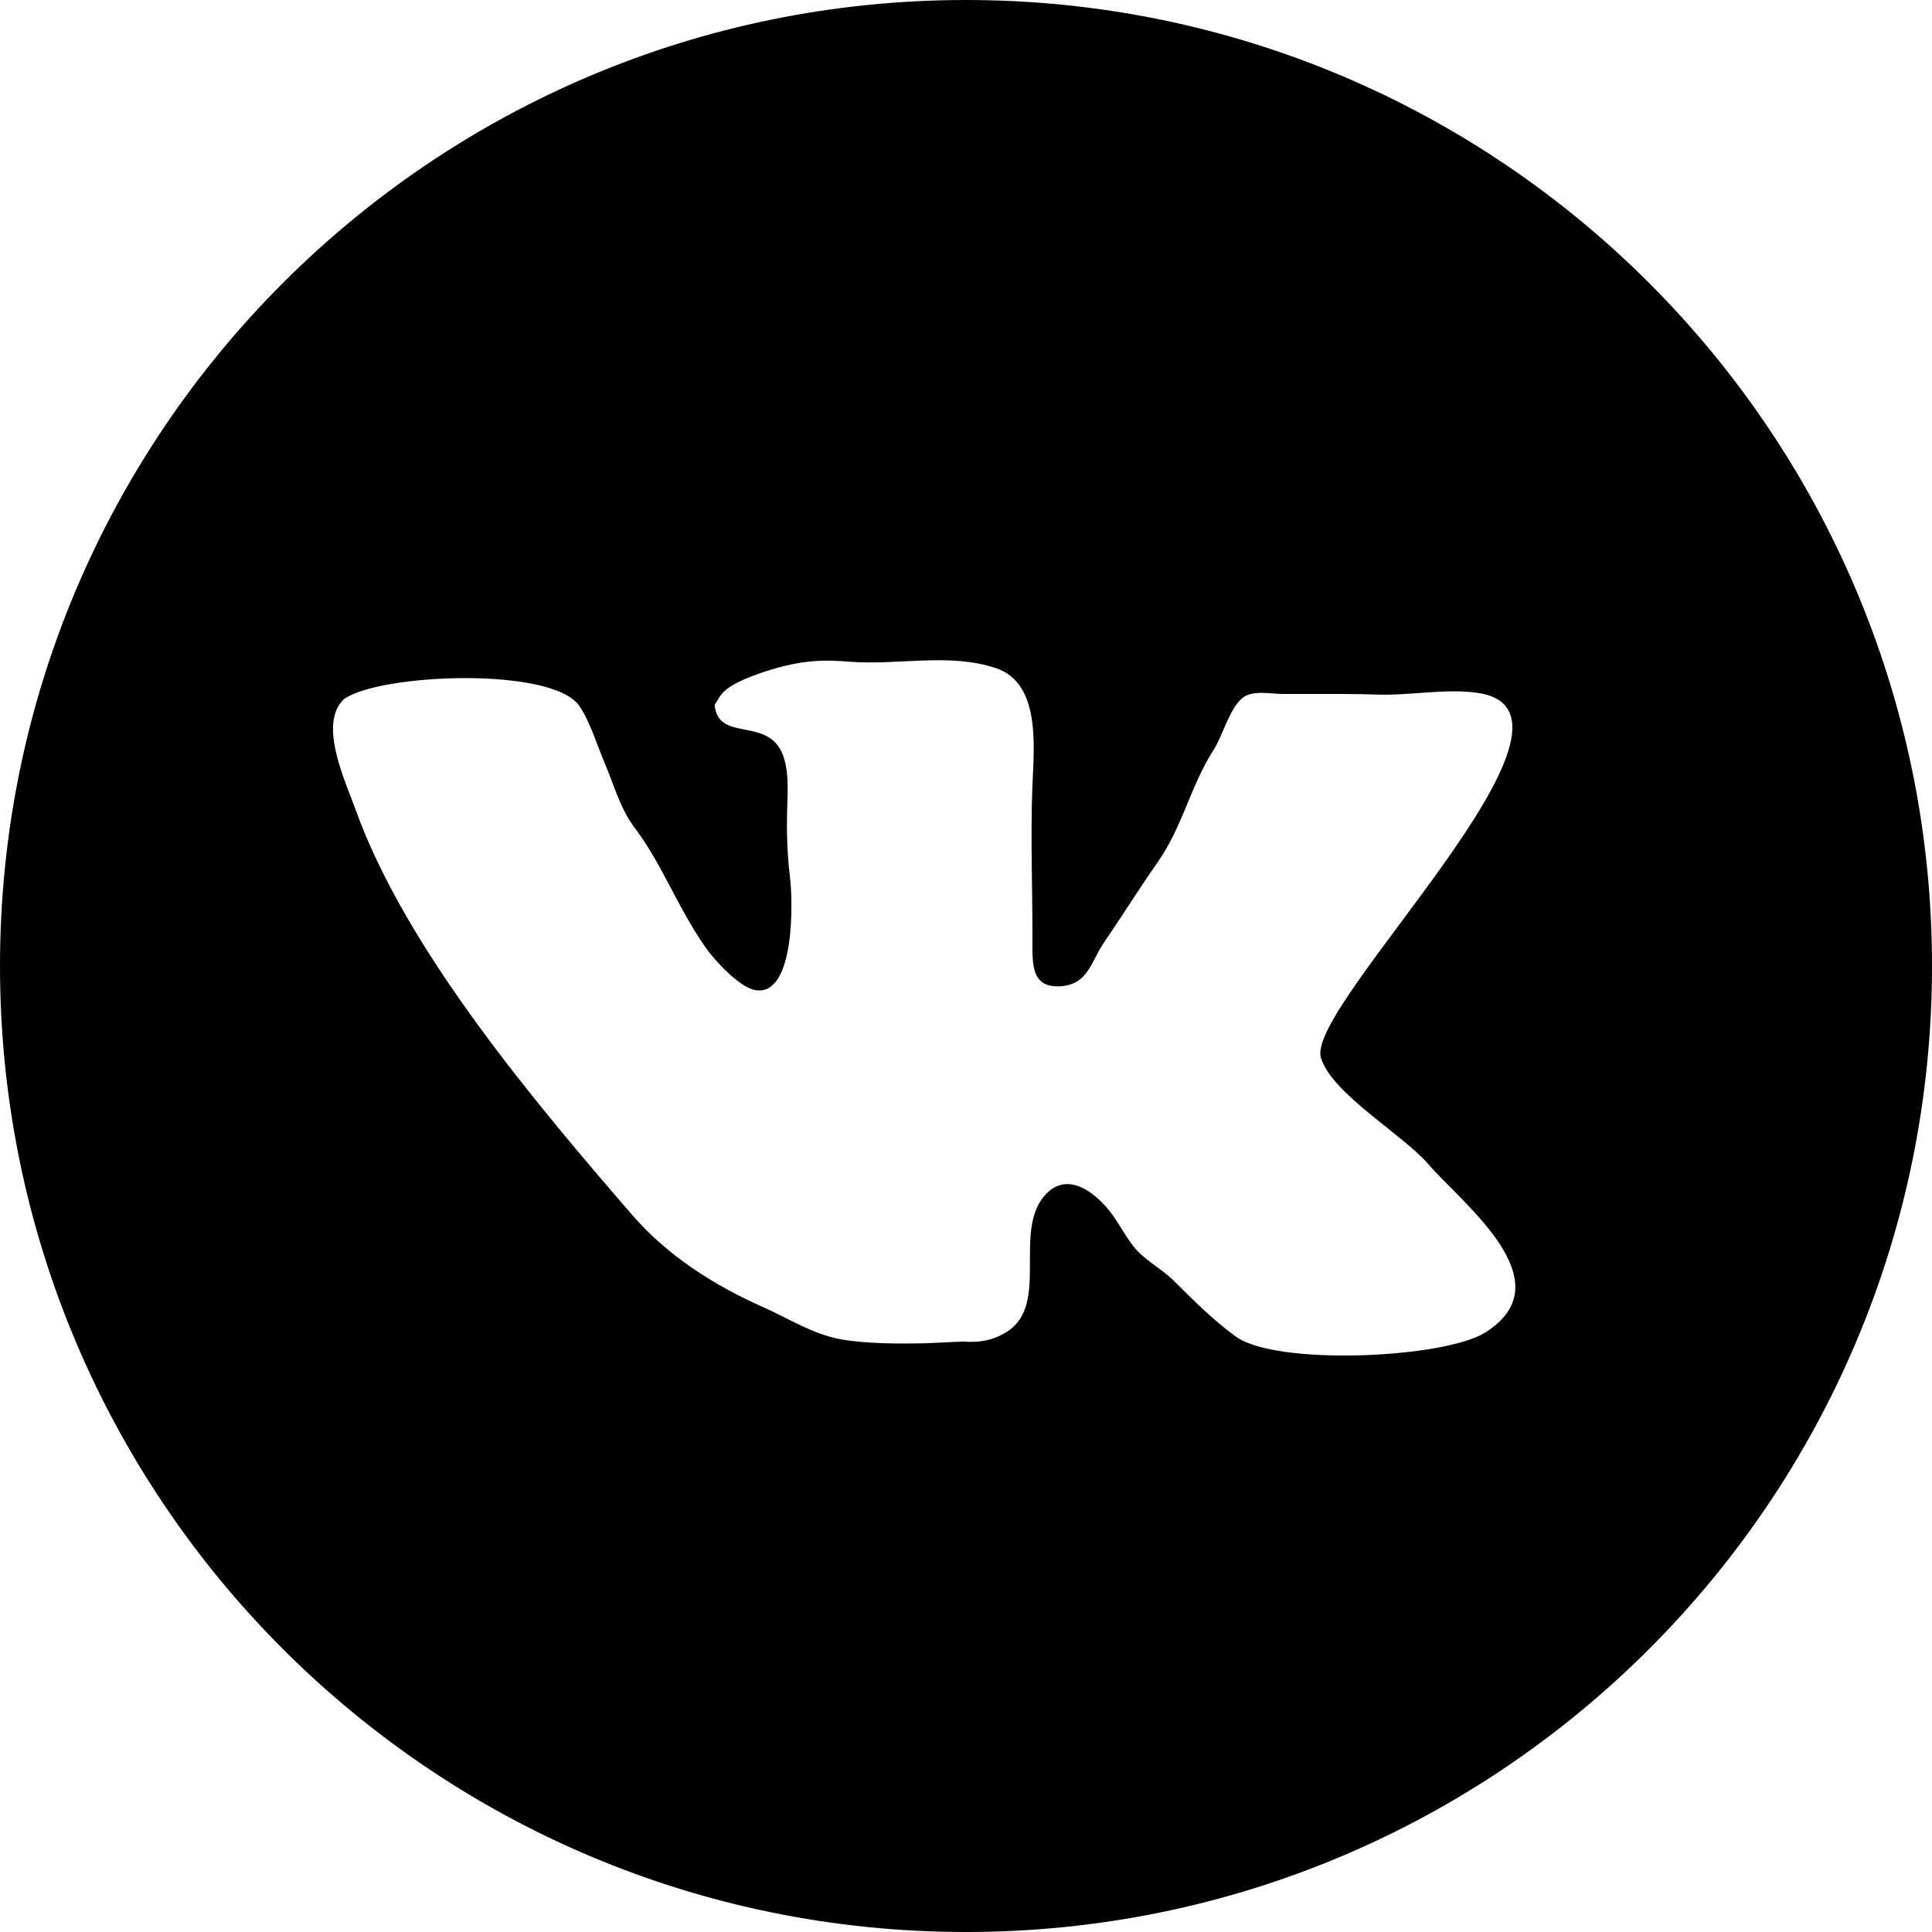 <?xml version="1.0" encoding="UTF-8"?> <svg xmlns="http://www.w3.org/2000/svg" width="70" height="70" viewBox="0 0 70 70" fill="none"> <path d="M35 0C15.67 0 0 15.67 0 35C0 54.33 15.67 70 35 70C54.33 70 70 54.33 70 35C70 15.67 54.33 0 35 0ZM53.81 48.282C52.316 49.216 46.247 49.494 44.777 48.427C43.971 47.841 43.234 47.109 42.535 46.411C42.045 45.924 41.489 45.687 41.068 45.158C40.725 44.725 40.489 44.214 40.127 43.786C39.517 43.069 38.577 42.459 37.834 43.335C36.715 44.654 38.01 47.243 36.518 48.228C36.017 48.559 35.513 48.654 34.887 48.607L33.502 48.67C32.688 48.686 31.399 48.694 30.473 48.527C29.441 48.34 28.588 47.776 27.654 47.362C25.881 46.576 24.192 45.505 22.907 44.021C19.409 39.979 14.711 34.422 12.886 29.341C12.511 28.297 11.519 26.229 12.459 25.333C13.738 24.404 20.012 24.143 20.991 25.579C21.388 26.163 21.639 27.017 21.921 27.678C22.271 28.503 22.46 29.281 23.008 30.011C23.492 30.658 23.849 31.31 24.224 32.019C24.645 32.816 25.042 33.581 25.554 34.314C25.901 34.813 26.819 35.805 27.399 35.879C28.816 36.06 28.728 32.618 28.622 31.778C28.522 30.968 28.496 30.109 28.522 29.288C28.545 28.588 28.608 27.6 28.193 27.029C27.517 26.096 26.01 26.794 25.893 25.54C26.142 25.185 26.089 24.869 27.75 24.322C29.059 23.892 29.905 23.905 30.767 23.974C32.527 24.116 34.392 23.639 36.09 24.21C37.713 24.756 37.462 27.062 37.407 28.444C37.334 30.329 37.413 32.17 37.407 34.085C37.405 34.956 37.37 35.804 38.433 35.733C39.43 35.667 39.531 34.829 40.007 34.137C40.668 33.173 41.275 32.194 41.948 31.234C42.856 29.935 43.13 28.475 43.985 27.145C44.291 26.669 44.554 25.656 45.025 25.28C45.381 24.994 46.058 25.144 46.489 25.144H47.515C48.3 25.144 49.101 25.138 49.908 25.166C51.069 25.206 52.37 24.939 53.522 25.102C58.492 25.803 47.275 36.428 47.859 38.326C48.262 39.636 50.821 41.1 51.745 42.173C52.971 43.602 56.745 46.443 53.81 48.282Z" fill="black"></path> </svg> 